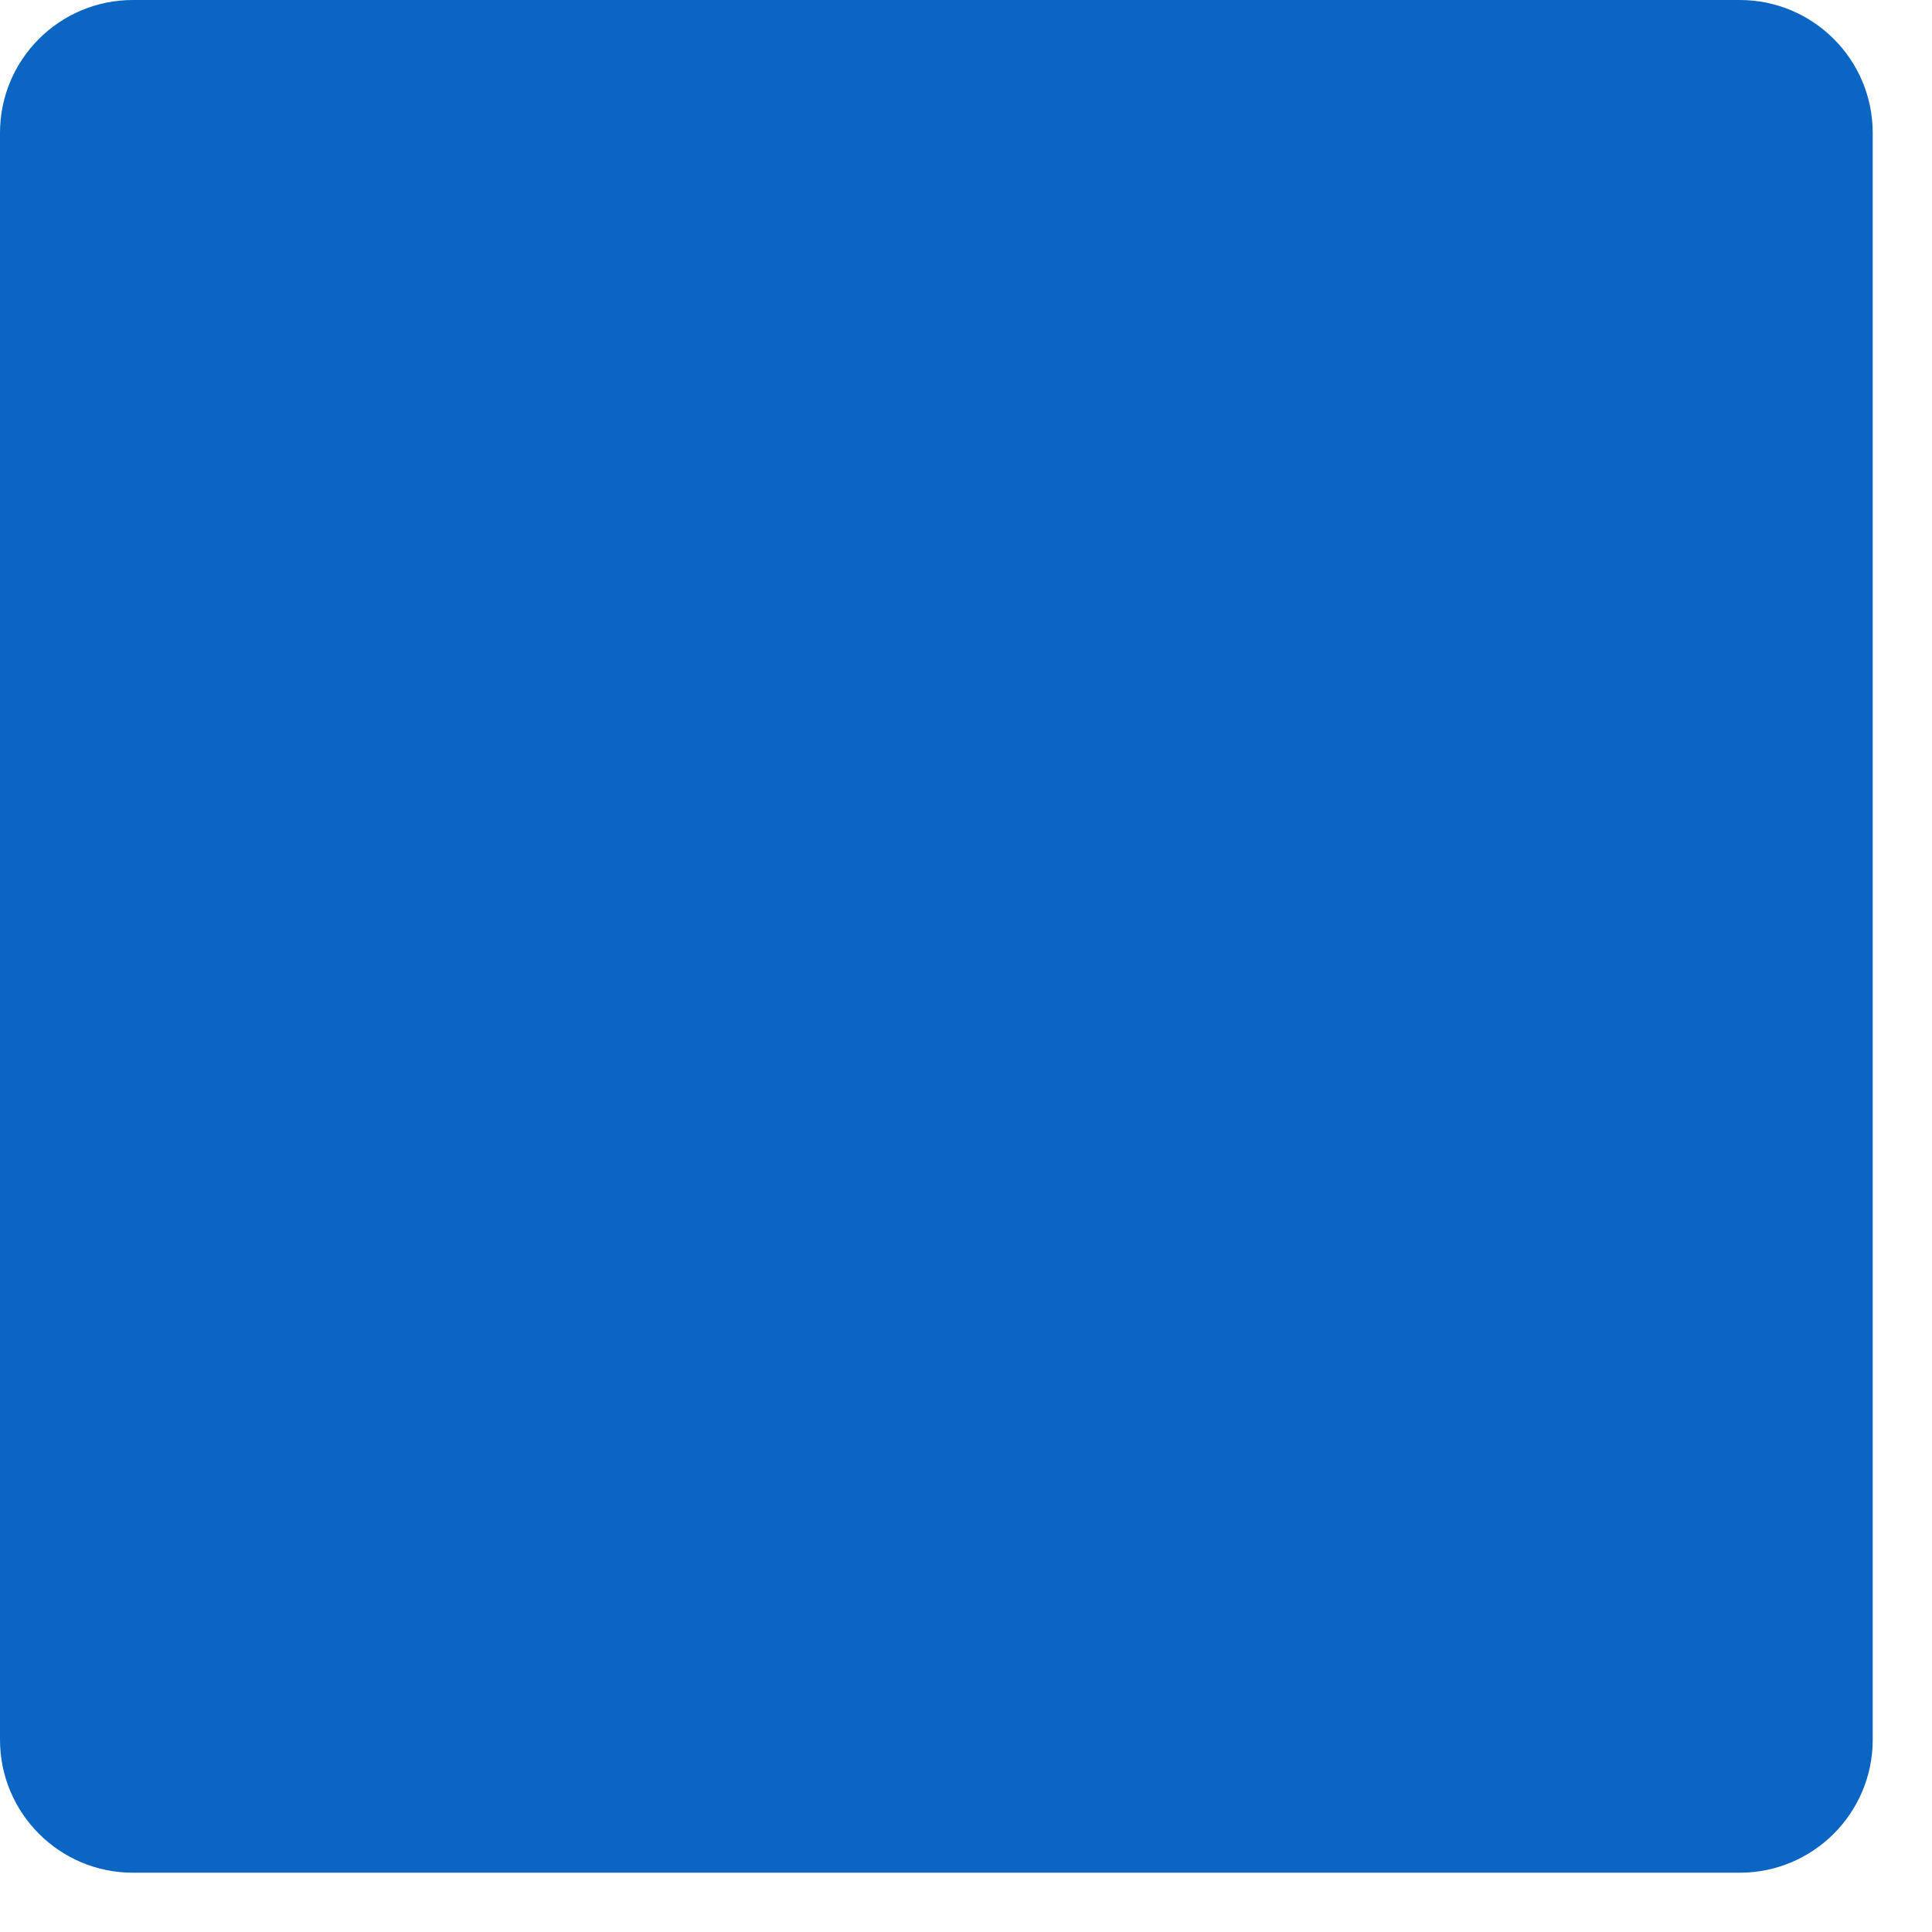 <?xml version="1.0" encoding="utf-8"?>
<svg xmlns="http://www.w3.org/2000/svg" fill="none" height="100%" overflow="visible" preserveAspectRatio="none" style="display: block;" viewBox="0 0 19 19" width="100%">
<path d="M0 1.307C0 0.585 0.585 0 1.307 0H17.109C17.831 0 18.417 0.585 18.417 1.307V17.109C18.417 17.831 17.831 18.417 17.109 18.417H1.307C0.585 18.417 0 17.831 0 17.109V1.307Z" fill="#0A66C2" id="Shape"/>
</svg>